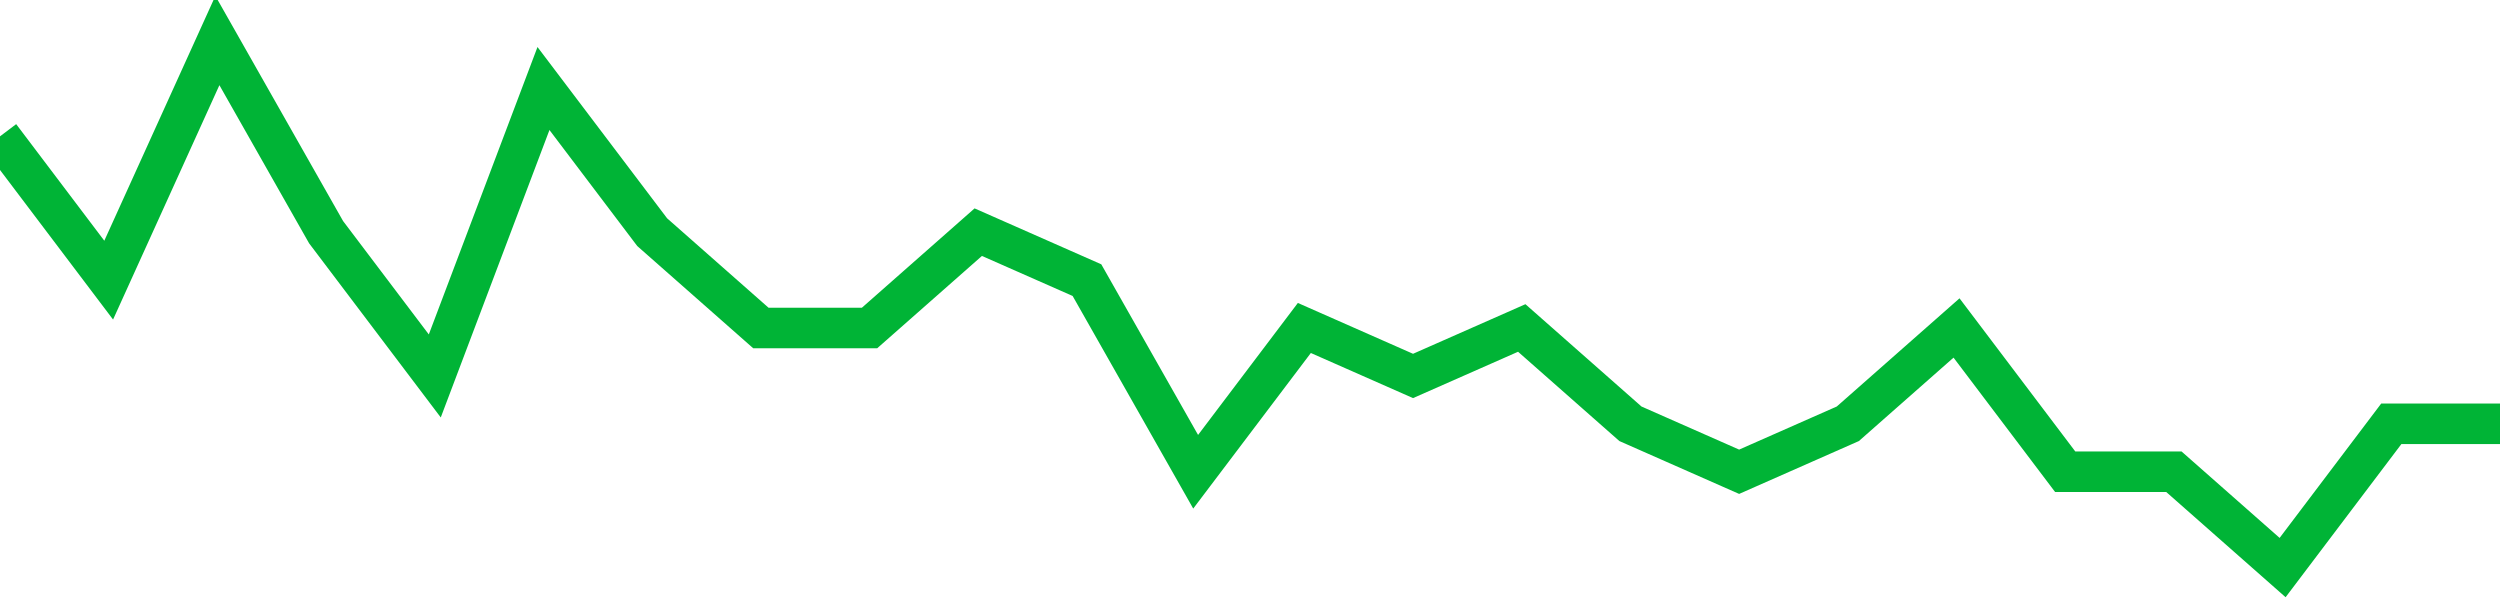<!-- Generated with https://github.com/jxxe/sparkline/ --><svg viewBox="0 0 185 45" class="sparkline" xmlns="http://www.w3.org/2000/svg"><path class="sparkline--fill" d="M 0 10.09 L 0 10.09 L 8.043 20.73 L 16.087 3 L 24.13 17.18 L 32.174 27.82 L 40.217 6.55 L 48.261 17.18 L 56.304 24.27 L 64.348 24.27 L 72.391 17.18 L 80.435 20.73 L 88.478 34.91 L 96.522 24.27 L 104.565 27.82 L 112.609 24.27 L 120.652 31.36 L 128.696 34.91 L 136.739 31.36 L 144.783 24.27 L 152.826 34.91 L 160.87 34.91 L 168.913 42 L 176.957 31.36 L 185 31.36 V 45 L 0 45 Z" stroke="none" fill="none" ></path><path class="sparkline--line" d="M 0 10.09 L 0 10.09 L 8.043 20.73 L 16.087 3 L 24.13 17.18 L 32.174 27.82 L 40.217 6.55 L 48.261 17.18 L 56.304 24.27 L 64.348 24.27 L 72.391 17.18 L 80.435 20.73 L 88.478 34.91 L 96.522 24.27 L 104.565 27.82 L 112.609 24.27 L 120.652 31.36 L 128.696 34.91 L 136.739 31.36 L 144.783 24.27 L 152.826 34.91 L 160.87 34.91 L 168.913 42 L 176.957 31.36 L 185 31.36" fill="none" stroke-width="3" stroke="#00B436" ></path></svg>